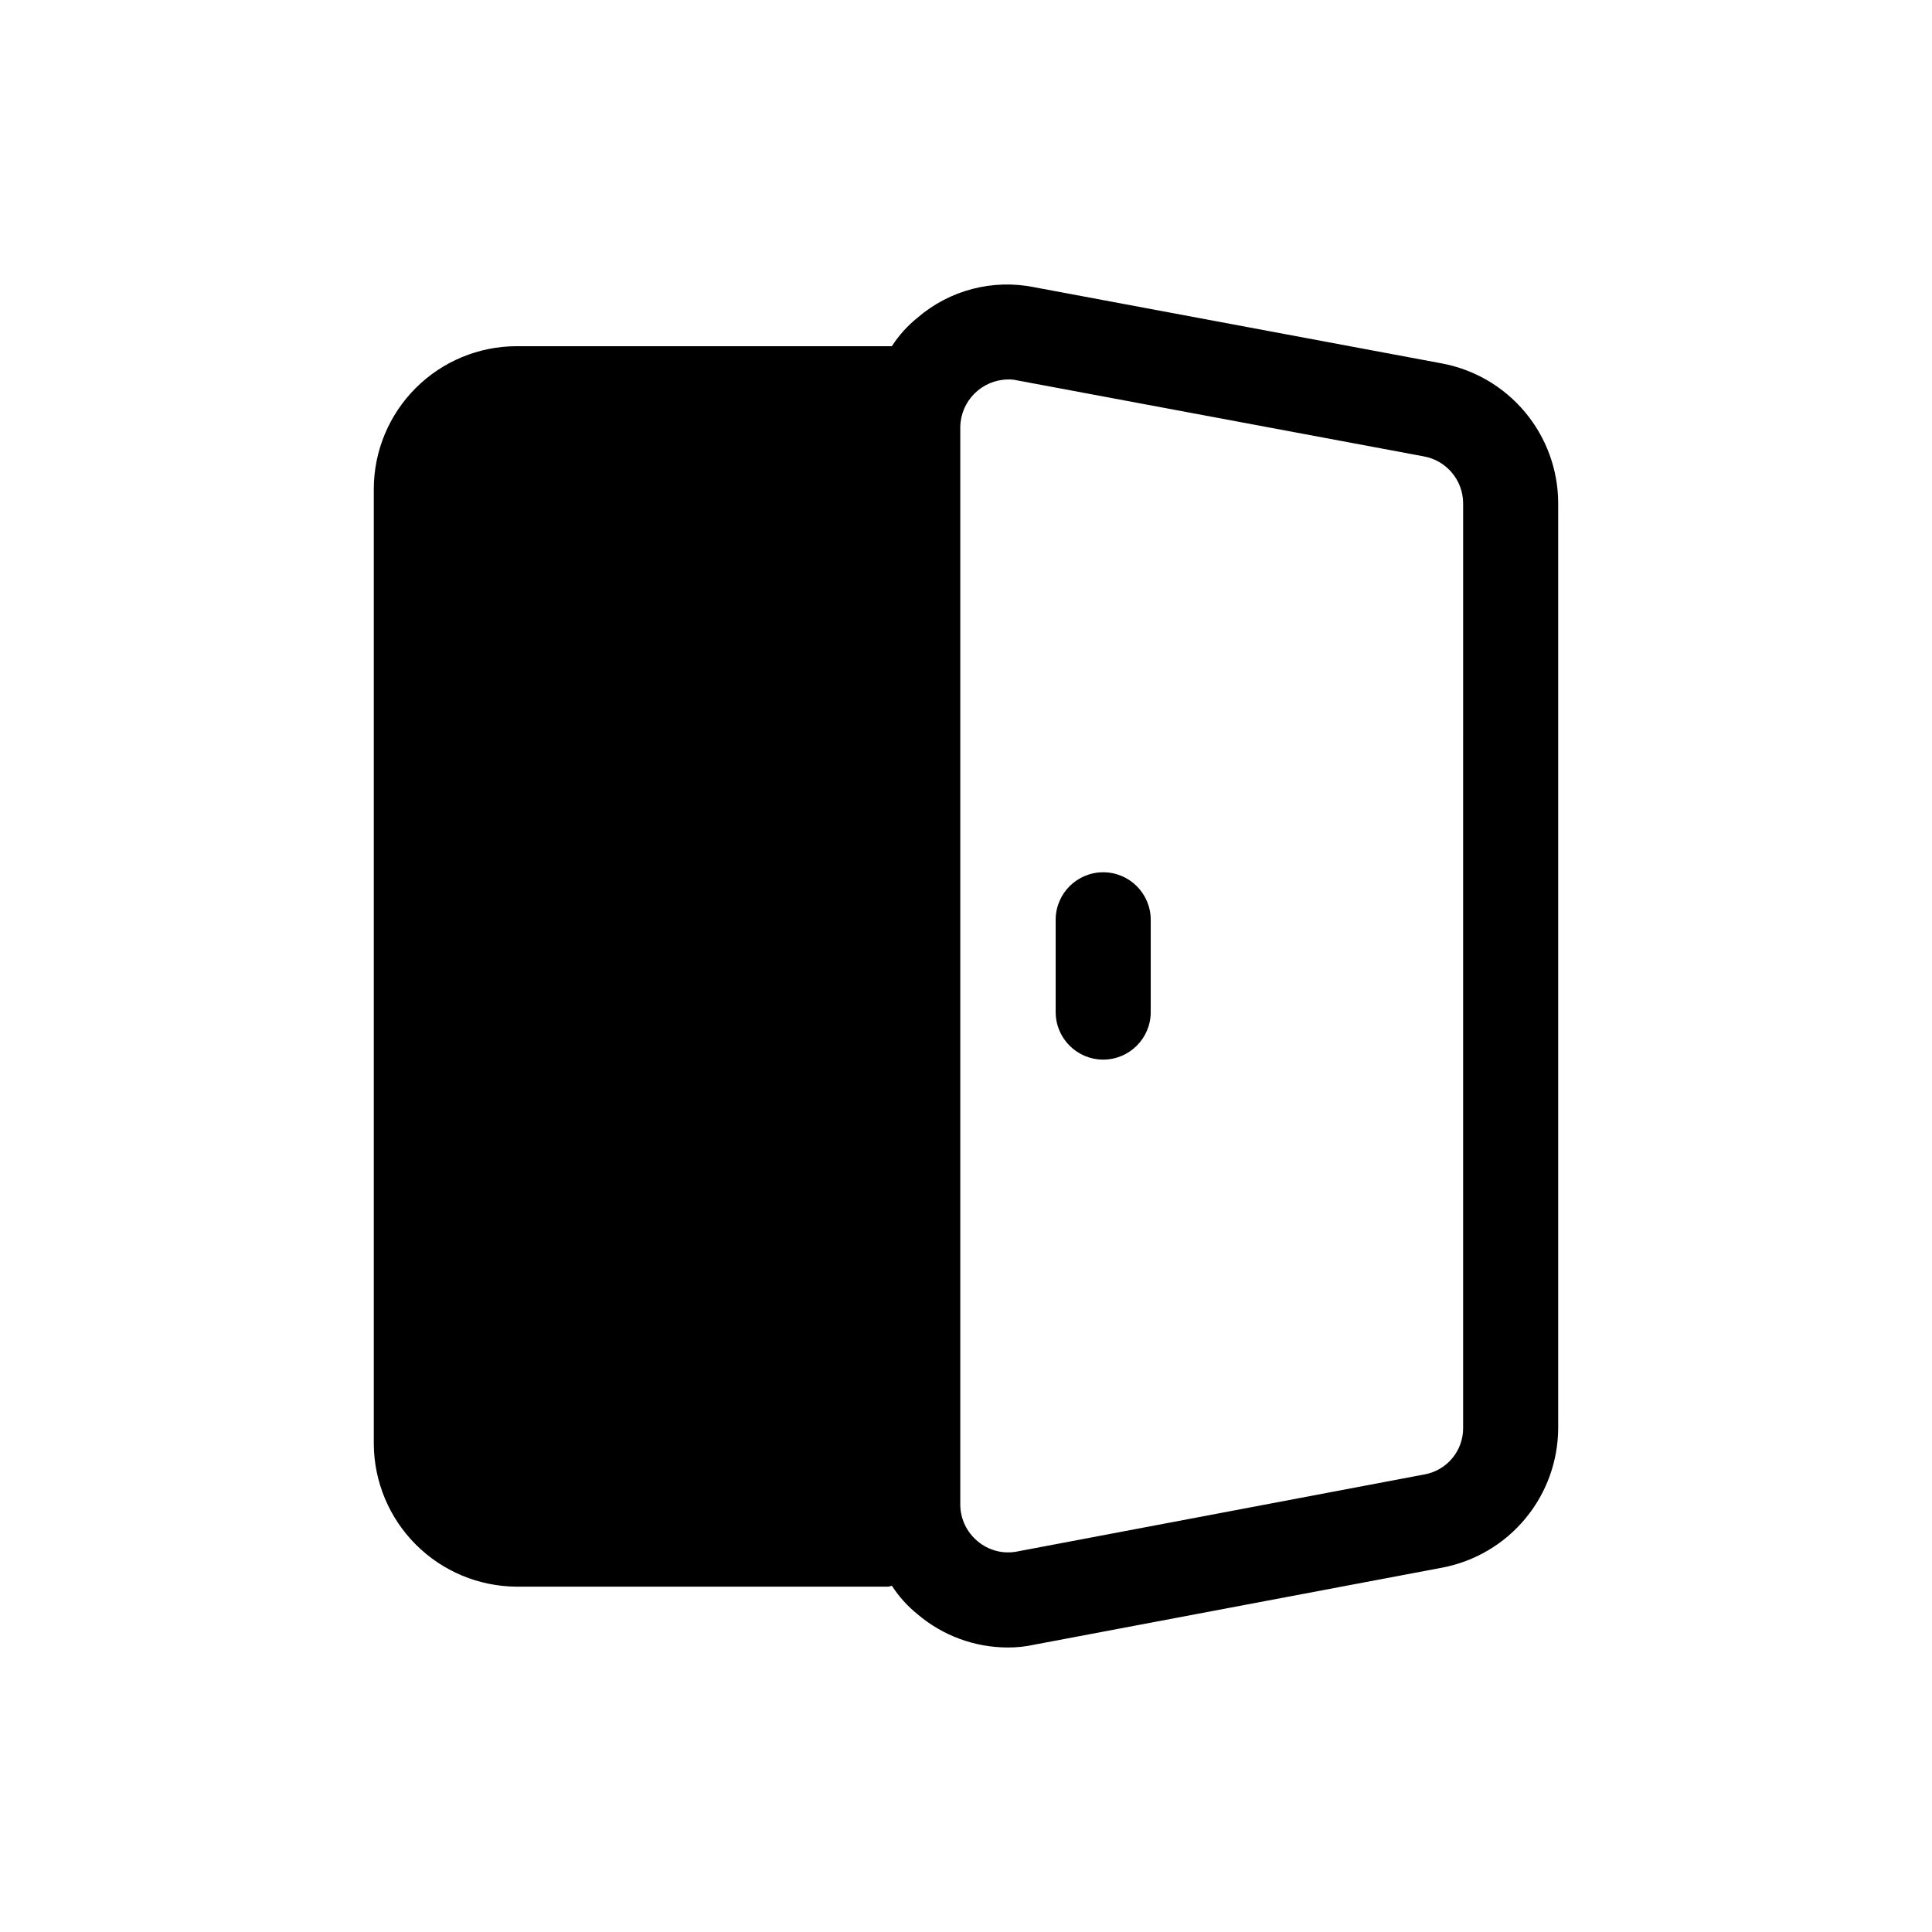 <?xml version="1.0" encoding="UTF-8"?>
<!-- Uploaded to: ICON Repo, www.iconrepo.com, Generator: ICON Repo Mixer Tools -->
<svg fill="#000000" width="800px" height="800px" version="1.1" viewBox="144 144 512 512" xmlns="http://www.w3.org/2000/svg">
 <path d="m525.95 240.28-107.82-20.152h0.004c-11.02-2.246-22.457 0.73-30.984 8.062-2.656 2.141-4.953 4.691-6.801 7.555h-99.504c-10.012 0.031-19.605 4.019-26.688 11.102-7.078 7.078-11.07 16.672-11.098 26.688v253.16c0.07 9.996 4.074 19.566 11.145 26.637 7.07 7.07 16.641 11.074 26.641 11.148h97.992c0.516 0.039 1.035-0.047 1.512-0.254 1.848 2.867 4.144 5.418 6.801 7.559 6.68 5.684 15.16 8.809 23.93 8.816 2.371 0.012 4.738-0.242 7.055-0.754l108.07-20.406c8.625-1.641 16.414-6.234 22.02-12.992 5.609-6.758 8.691-15.258 8.711-24.039v-245.1c-0.027-8.82-3.144-17.348-8.805-24.113-5.656-6.762-13.504-11.332-22.18-12.918zm5.793 282.13h0.004c0.035 6.09-4.332 11.309-10.328 12.344l-107.82 20.402v0.004c-3.766 0.75-7.668-0.273-10.582-2.773-2.836-2.371-4.492-5.871-4.531-9.57v-285.66c0.109-6.91 5.684-12.484 12.594-12.594 0.848-0.031 1.695 0.055 2.519 0.25l107.82 20.152c5.945 1.125 10.27 6.293 10.328 12.344zm-82.789-134.65v24.453c0 6.953-5.641 12.594-12.594 12.594-6.957 0-12.598-5.641-12.598-12.594v-24.453c0-6.957 5.641-12.598 12.598-12.598 6.953 0 12.594 5.641 12.594 12.598z"/>
</svg>